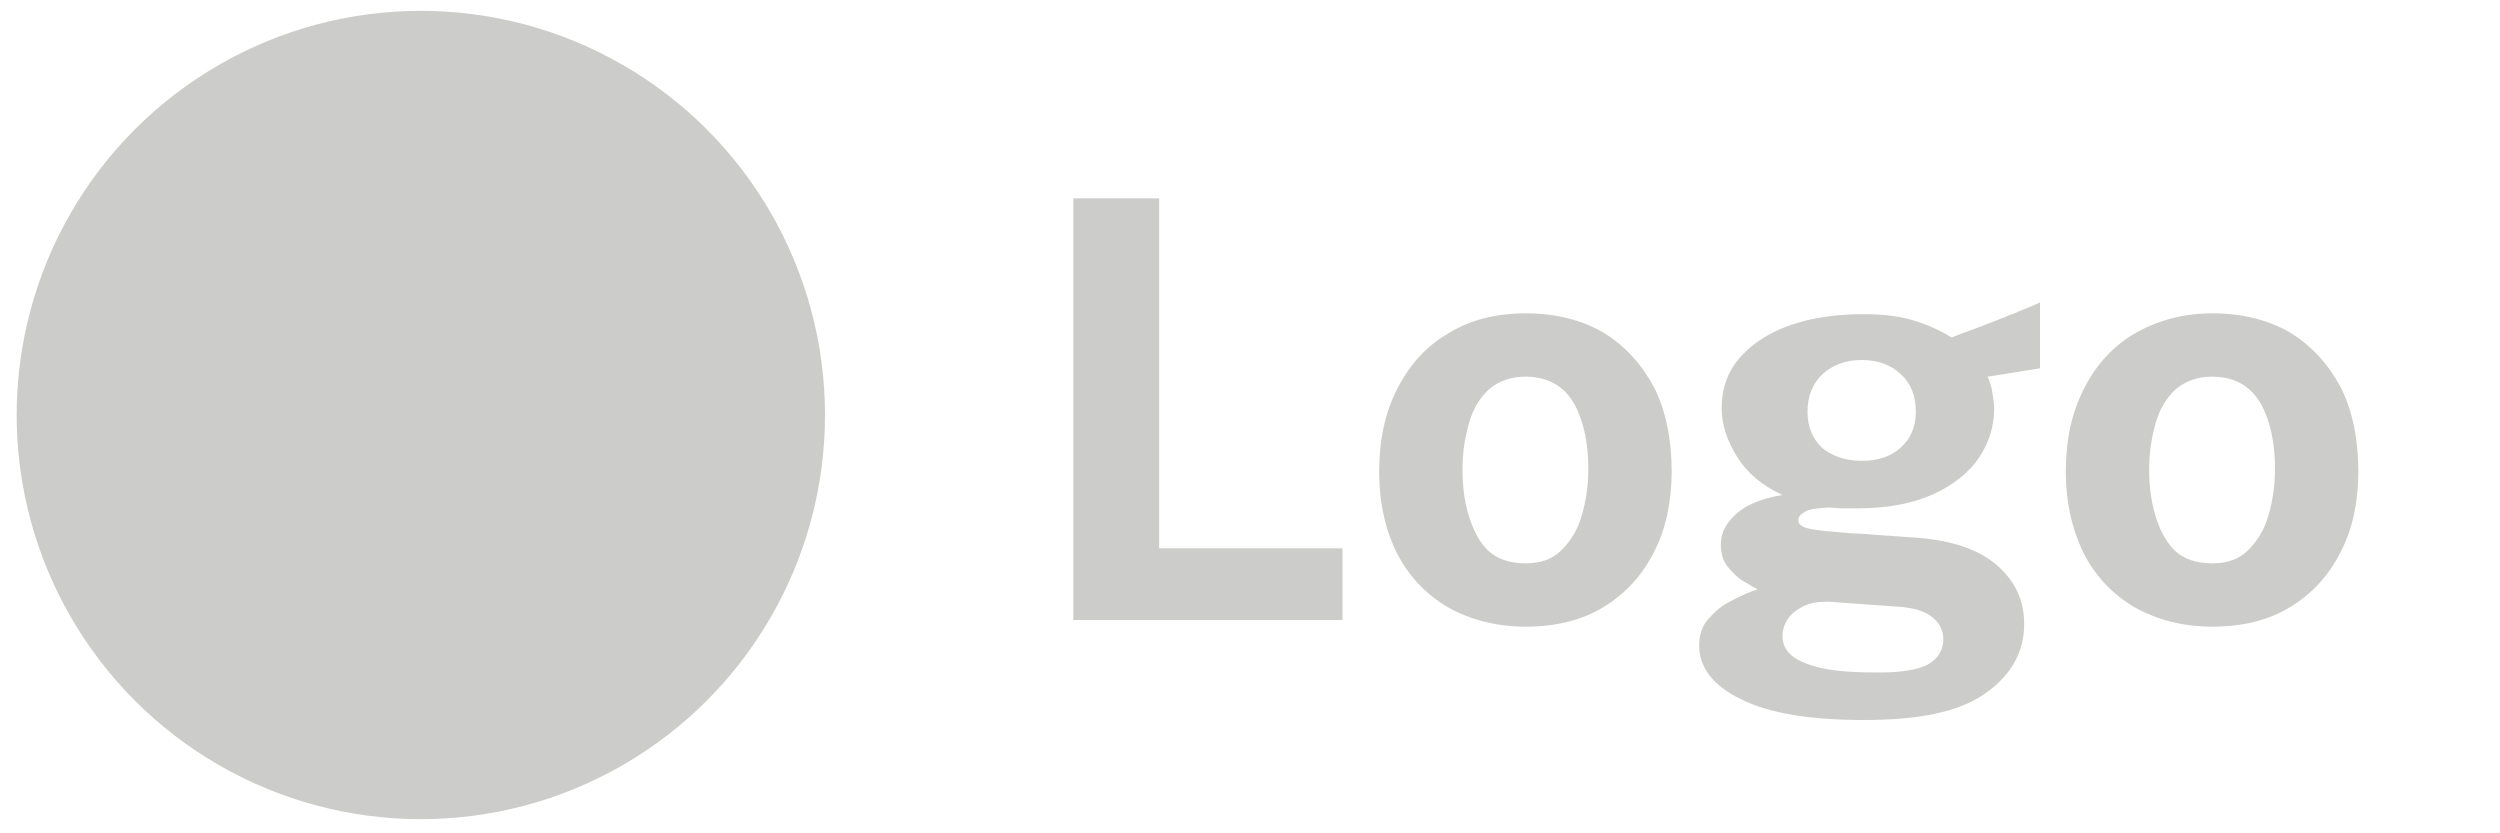 <?xml version="1.0" encoding="utf-8"?>
<!-- Generator: Adobe Illustrator 26.5.0, SVG Export Plug-In . SVG Version: 6.00 Build 0)  -->
<svg version="1.1" id="Layer_1" xmlns="http://www.w3.org/2000/svg" xmlns:xlink="http://www.w3.org/1999/xlink" x="0px" y="0px"
	 viewBox="0 0 300 100" style="enable-background:new 0 0 300 100;" xml:space="preserve">
<style type="text/css">
	.st0{fill:#CCCCCB;}
</style>
<g>
	<path class="st0" d="M128.8,23.8h10.3v42h22v8.6h-32.3V23.8z"/>
	<path class="st0" d="M183.1,75.2c-3.5,0-6.6-0.8-9.3-2.3c-2.6-1.5-4.7-3.7-6.1-6.4s-2.2-6.1-2.2-9.9c0-3.8,0.7-7.1,2.2-10
		s3.5-5.1,6.1-6.6c2.6-1.6,5.7-2.4,9.3-2.4c3.6,0,6.7,0.8,9.3,2.3c2.6,1.6,4.6,3.8,6.1,6.6c1.4,2.8,2.1,6.2,2.1,10.1
		c0,3.6-0.7,6.9-2.1,9.6c-1.4,2.8-3.4,5-6,6.6C189.9,74.4,186.8,75.2,183.1,75.2z M183.1,67.6c1.8,0,3.2-0.5,4.3-1.6
		s1.9-2.4,2.4-4.1s0.8-3.6,0.8-5.6c0-1.9-0.2-3.7-0.7-5.4c-0.5-1.7-1.2-3.1-2.3-4.1s-2.6-1.6-4.5-1.6c-1.8,0-3.2,0.5-4.4,1.5
		c-1.1,1-1.9,2.3-2.4,4c-0.5,1.7-0.8,3.6-0.8,5.6c0,1.9,0.2,3.7,0.7,5.4c0.5,1.7,1.2,3.2,2.3,4.3S181.2,67.6,183.1,67.6z"/>
	<path class="st0" d="M223.6,86.4c-6.4,0-11.3-0.8-14.7-2.5c-3.3-1.6-5-3.8-5-6.4c0-1.2,0.3-2.3,1-3.1s1.4-1.5,2.3-2
		c0.9-0.5,1.7-0.9,2.4-1.2c0.7-0.3,1.2-0.4,1.3-0.5c-0.4-0.2-0.9-0.5-1.6-0.9c-0.7-0.4-1.3-1-1.9-1.7c-0.6-0.7-0.9-1.6-0.9-2.8
		c0-1.3,0.6-2.5,1.8-3.6c1.2-1.1,3.1-1.9,5.6-2.3c-2.4-1.1-4.2-2.6-5.4-4.5c-1.2-1.9-1.9-3.9-1.9-5.9c0-2.4,0.7-4.4,2.2-6.1
		c1.5-1.7,3.5-3,6.1-3.9c2.6-0.9,5.5-1.3,8.8-1.3c2.5,0,4.5,0.3,6.1,0.8c1.6,0.5,3.1,1.2,4.4,2c0.5-0.2,1.2-0.5,2.1-0.8
		c0.9-0.3,1.8-0.7,2.9-1.1c1-0.4,2-0.8,3-1.2c1-0.4,1.9-0.8,2.6-1.1l0,7.9l-6.3,1c0.3,0.6,0.5,1.3,0.6,2c0.1,0.7,0.2,1.3,0.2,1.8
		c0,2.1-0.6,4.1-1.8,5.9c-1.2,1.8-3.1,3.3-5.5,4.4c-2.4,1.1-5.5,1.7-9,1.7c-0.4,0-1,0-1.8,0s-1.3-0.1-1.8-0.1
		c-1.4,0.1-2.3,0.2-2.8,0.5c-0.5,0.3-0.8,0.6-0.8,1c0,0.6,0.5,0.9,1.6,1.1c1,0.2,2.6,0.3,4.8,0.5c0.7,0,1.8,0.1,3.1,0.2
		c1.3,0.1,2.8,0.2,4.4,0.3c4.4,0.3,7.7,1.4,9.9,3.3c2.2,1.9,3.3,4.2,3.3,7.1c0,3.4-1.6,6.2-4.8,8.4S230.1,86.4,223.6,86.4z
		 M225.3,80.7c2.8,0,4.9-0.3,6.1-1c1.2-0.7,1.8-1.7,1.8-3c0-1.1-0.5-2-1.4-2.7c-0.9-0.7-2.3-1.1-4.1-1.2l-8.3-0.6
		c-1.1,0-2,0.1-2.9,0.5c-0.8,0.4-1.5,0.9-1.9,1.5c-0.5,0.7-0.7,1.4-0.7,2.1c0,1.5,0.9,2.6,2.8,3.3C218.6,80.4,221.4,80.7,225.3,80.7
		z M223.4,55.3c1.9,0,3.5-0.5,4.7-1.6c1.2-1.1,1.8-2.5,1.8-4.3c0-1.9-0.6-3.4-1.8-4.5c-1.2-1.1-2.7-1.7-4.7-1.7
		c-1.9,0-3.5,0.6-4.7,1.7c-1.2,1.1-1.8,2.7-1.8,4.5c0,1.8,0.6,3.2,1.7,4.3C219.8,54.7,221.4,55.3,223.4,55.3z"/>
	<path class="st0" d="M265.5,75.2c-3.5,0-6.6-0.8-9.3-2.3c-2.6-1.5-4.7-3.7-6.1-6.4c-1.4-2.8-2.2-6.1-2.2-9.9c0-3.8,0.7-7.1,2.2-10
		c1.4-2.8,3.5-5.1,6.1-6.6s5.7-2.4,9.3-2.4c3.6,0,6.7,0.8,9.3,2.3c2.6,1.6,4.6,3.8,6.1,6.6c1.4,2.8,2.1,6.2,2.1,10.1
		c0,3.6-0.7,6.9-2.1,9.6c-1.4,2.8-3.4,5-6,6.6C272.3,74.4,269.2,75.2,265.5,75.2z M265.5,67.6c1.8,0,3.2-0.5,4.3-1.6
		s1.9-2.4,2.4-4.1s0.8-3.6,0.8-5.6c0-1.9-0.2-3.7-0.7-5.4c-0.5-1.7-1.2-3.1-2.3-4.1s-2.6-1.6-4.5-1.6c-1.8,0-3.2,0.5-4.4,1.5
		c-1.1,1-1.9,2.3-2.4,4c-0.5,1.7-0.8,3.6-0.8,5.6c0,1.9,0.2,3.7,0.7,5.4c0.5,1.7,1.2,3.2,2.3,4.3S263.6,67.6,265.5,67.6z"/>
</g>
<circle class="st0" cx="50.5" cy="49.8" r="48.5"/>
</svg>
